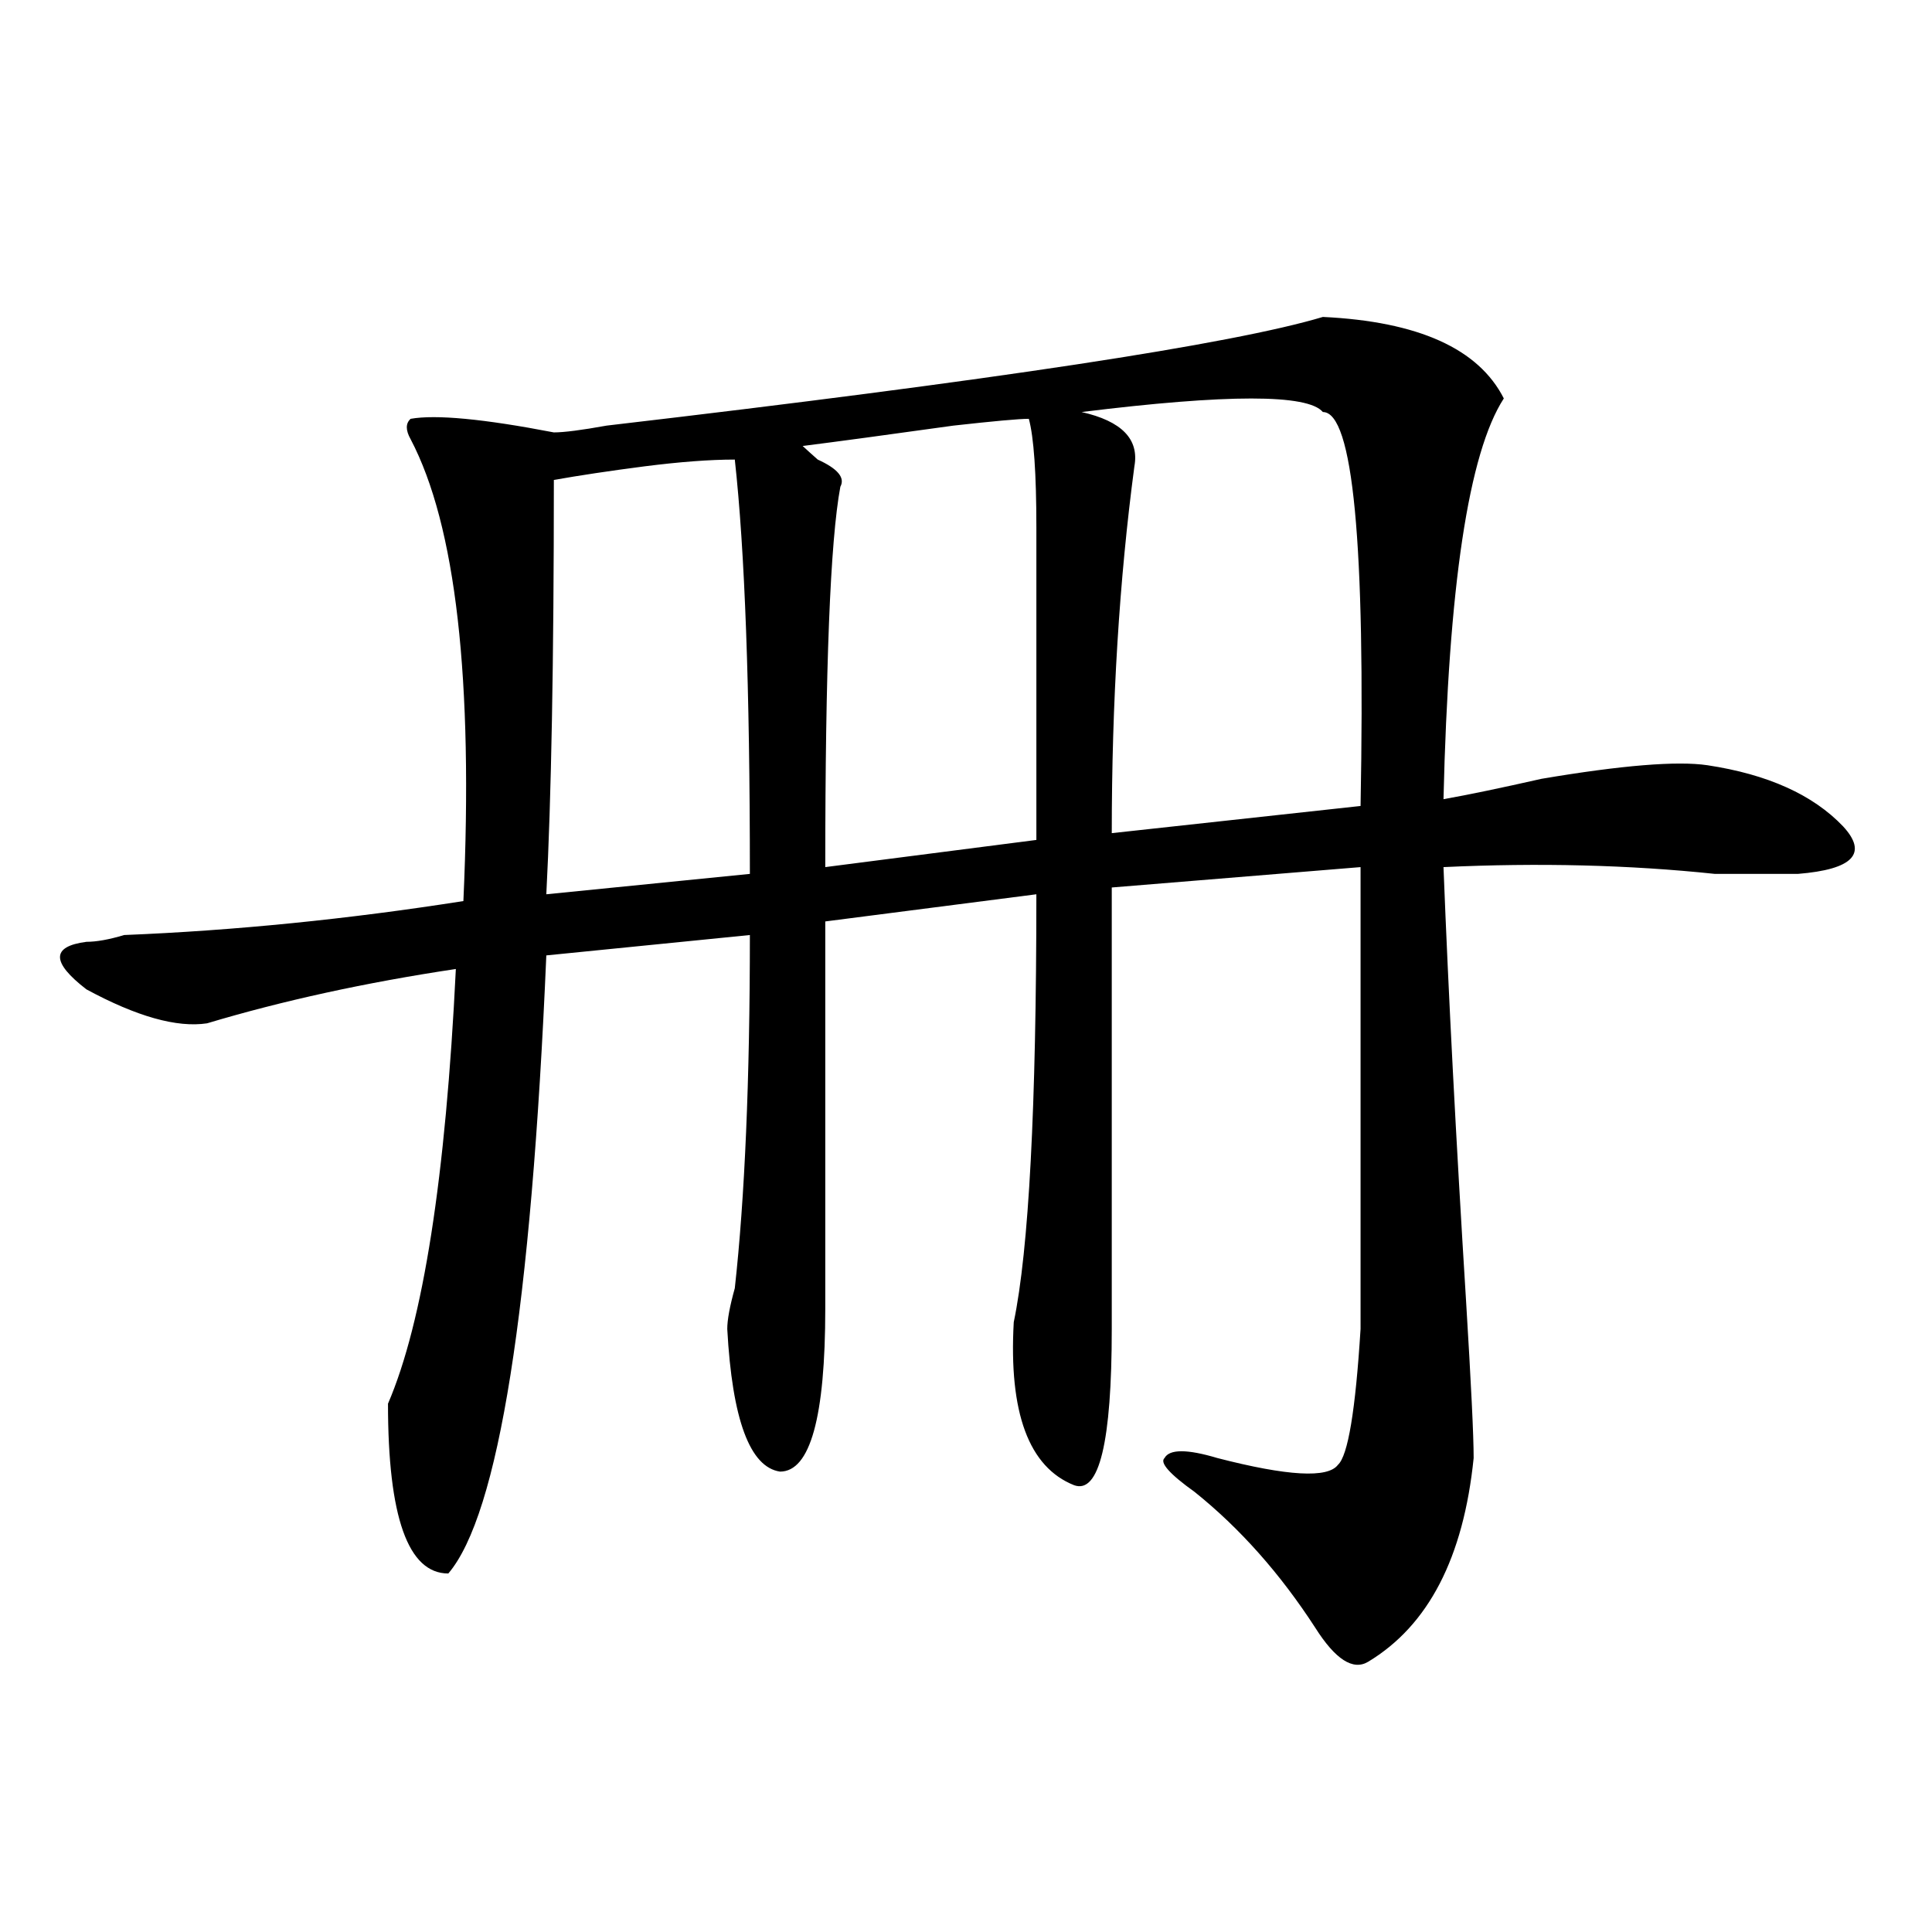 <?xml version="1.0" encoding="utf-8"?>
<!-- Generator: Adobe Illustrator 16.0.0, SVG Export Plug-In . SVG Version: 6.00 Build 0)  -->
<!DOCTYPE svg PUBLIC "-//W3C//DTD SVG 1.1//EN" "http://www.w3.org/Graphics/SVG/1.1/DTD/svg11.dtd">
<svg version="1.1" id="图层_1" xmlns="http://www.w3.org/2000/svg" xmlns:xlink="http://www.w3.org/1999/xlink" x="0px" y="0px"
	 width="1000px" height="1000px" viewBox="0 0 1000 1000" enable-background="new 0 0 1000 1000" xml:space="preserve">
<path d="M684.715,164.047c49.389,2.362,80.607,16.425,93.656,42.188c-18.231,28.125-28.658,97.284-31.219,207.422
	c12.987-2.307,29.877-5.823,50.73-10.547c41.584-7.031,70.242-9.338,85.852-7.031c31.219,4.724,54.633,15.271,70.242,31.641
	c12.987,14.063,5.183,22.302-23.414,24.609c-7.805,0-22.134,0-42.926,0c-44.268-4.669-91.096-5.823-140.484-3.516
	c2.561,65.643,6.463,140.625,11.707,225c2.561,42.188,3.902,69.159,3.902,80.859c-5.244,51.581-23.414,86.682-54.633,105.469
	c-7.805,4.669-16.951-1.208-27.316-17.578c-18.231-28.125-39.023-51.526-62.438-70.313c-13.049-9.338-18.231-15.216-15.609-17.578
	c2.561-4.669,11.707-4.669,27.316,0c36.401,9.393,57.193,10.547,62.438,3.516c5.183-4.669,9.085-28.125,11.707-70.313
	c0-30.432,0-110.138,0-239.063l-128.777,10.547c0,103.162,0,179.297,0,228.516c0,58.612-6.524,85.583-19.512,80.859
	c-23.414-9.338-33.841-37.463-31.219-84.375c7.805-37.463,11.707-111.292,11.707-221.484L427.16,476.937
	c0,58.612,0,125.409,0,200.391c0,56.25-7.805,84.375-23.414,84.375c-15.609-2.307-24.756-26.917-27.316-73.828
	c0-4.669,1.28-11.7,3.902-21.094c5.183-46.857,7.805-107.776,7.805-182.813l-105.363,10.547
	c-7.805,182.813-24.756,289.49-50.73,319.922c-20.854,0-31.219-29.279-31.219-87.891c18.17-42.188,29.877-117.169,35.121-225
	c-46.828,7.031-89.754,16.425-128.777,28.125c-15.609,2.362-36.463-3.516-62.438-17.578c-18.231-14.063-18.231-22.247,0-24.609
	c5.183,0,11.707-1.154,19.512-3.516c57.193-2.307,115.729-8.185,175.605-17.578c5.183-114.807-3.902-194.513-27.316-239.063
	c-2.622-4.669-2.622-8.185,0-10.547c12.987-2.307,37.682,0,74.145,7.031c5.183,0,14.268-1.154,27.316-3.516
	C514.292,196.896,637.887,178.109,684.715,164.047z M380.332,237.875c-13.049,0-28.658,1.208-46.828,3.516
	c-18.231,2.362-33.841,4.724-46.828,7.031c0,93.768-1.342,165.234-3.902,214.453l105.363-10.547
	C388.137,356.252,385.515,284.786,380.332,237.875z M415.453,230.844c2.561,2.362,5.183,4.724,7.805,7.031
	c10.365,4.724,14.268,9.393,11.707,14.063c-5.244,28.125-7.805,93.768-7.805,196.875l109.266-14.063c0-91.406,0-145.294,0-161.719
	c0-28.125-1.342-46.857-3.902-56.25c-5.244,0-18.231,1.208-39.023,3.516C459.659,225.021,433.623,228.536,415.453,230.844z
	 M684.715,213.265c-7.805-9.338-49.45-9.338-124.875,0c20.792,4.724,29.877,14.063,27.316,28.125
	c-7.805,58.612-11.707,121.893-11.707,189.844l128.777-14.063C706.787,281.271,700.324,213.265,684.715,213.265z"/>
</svg>
